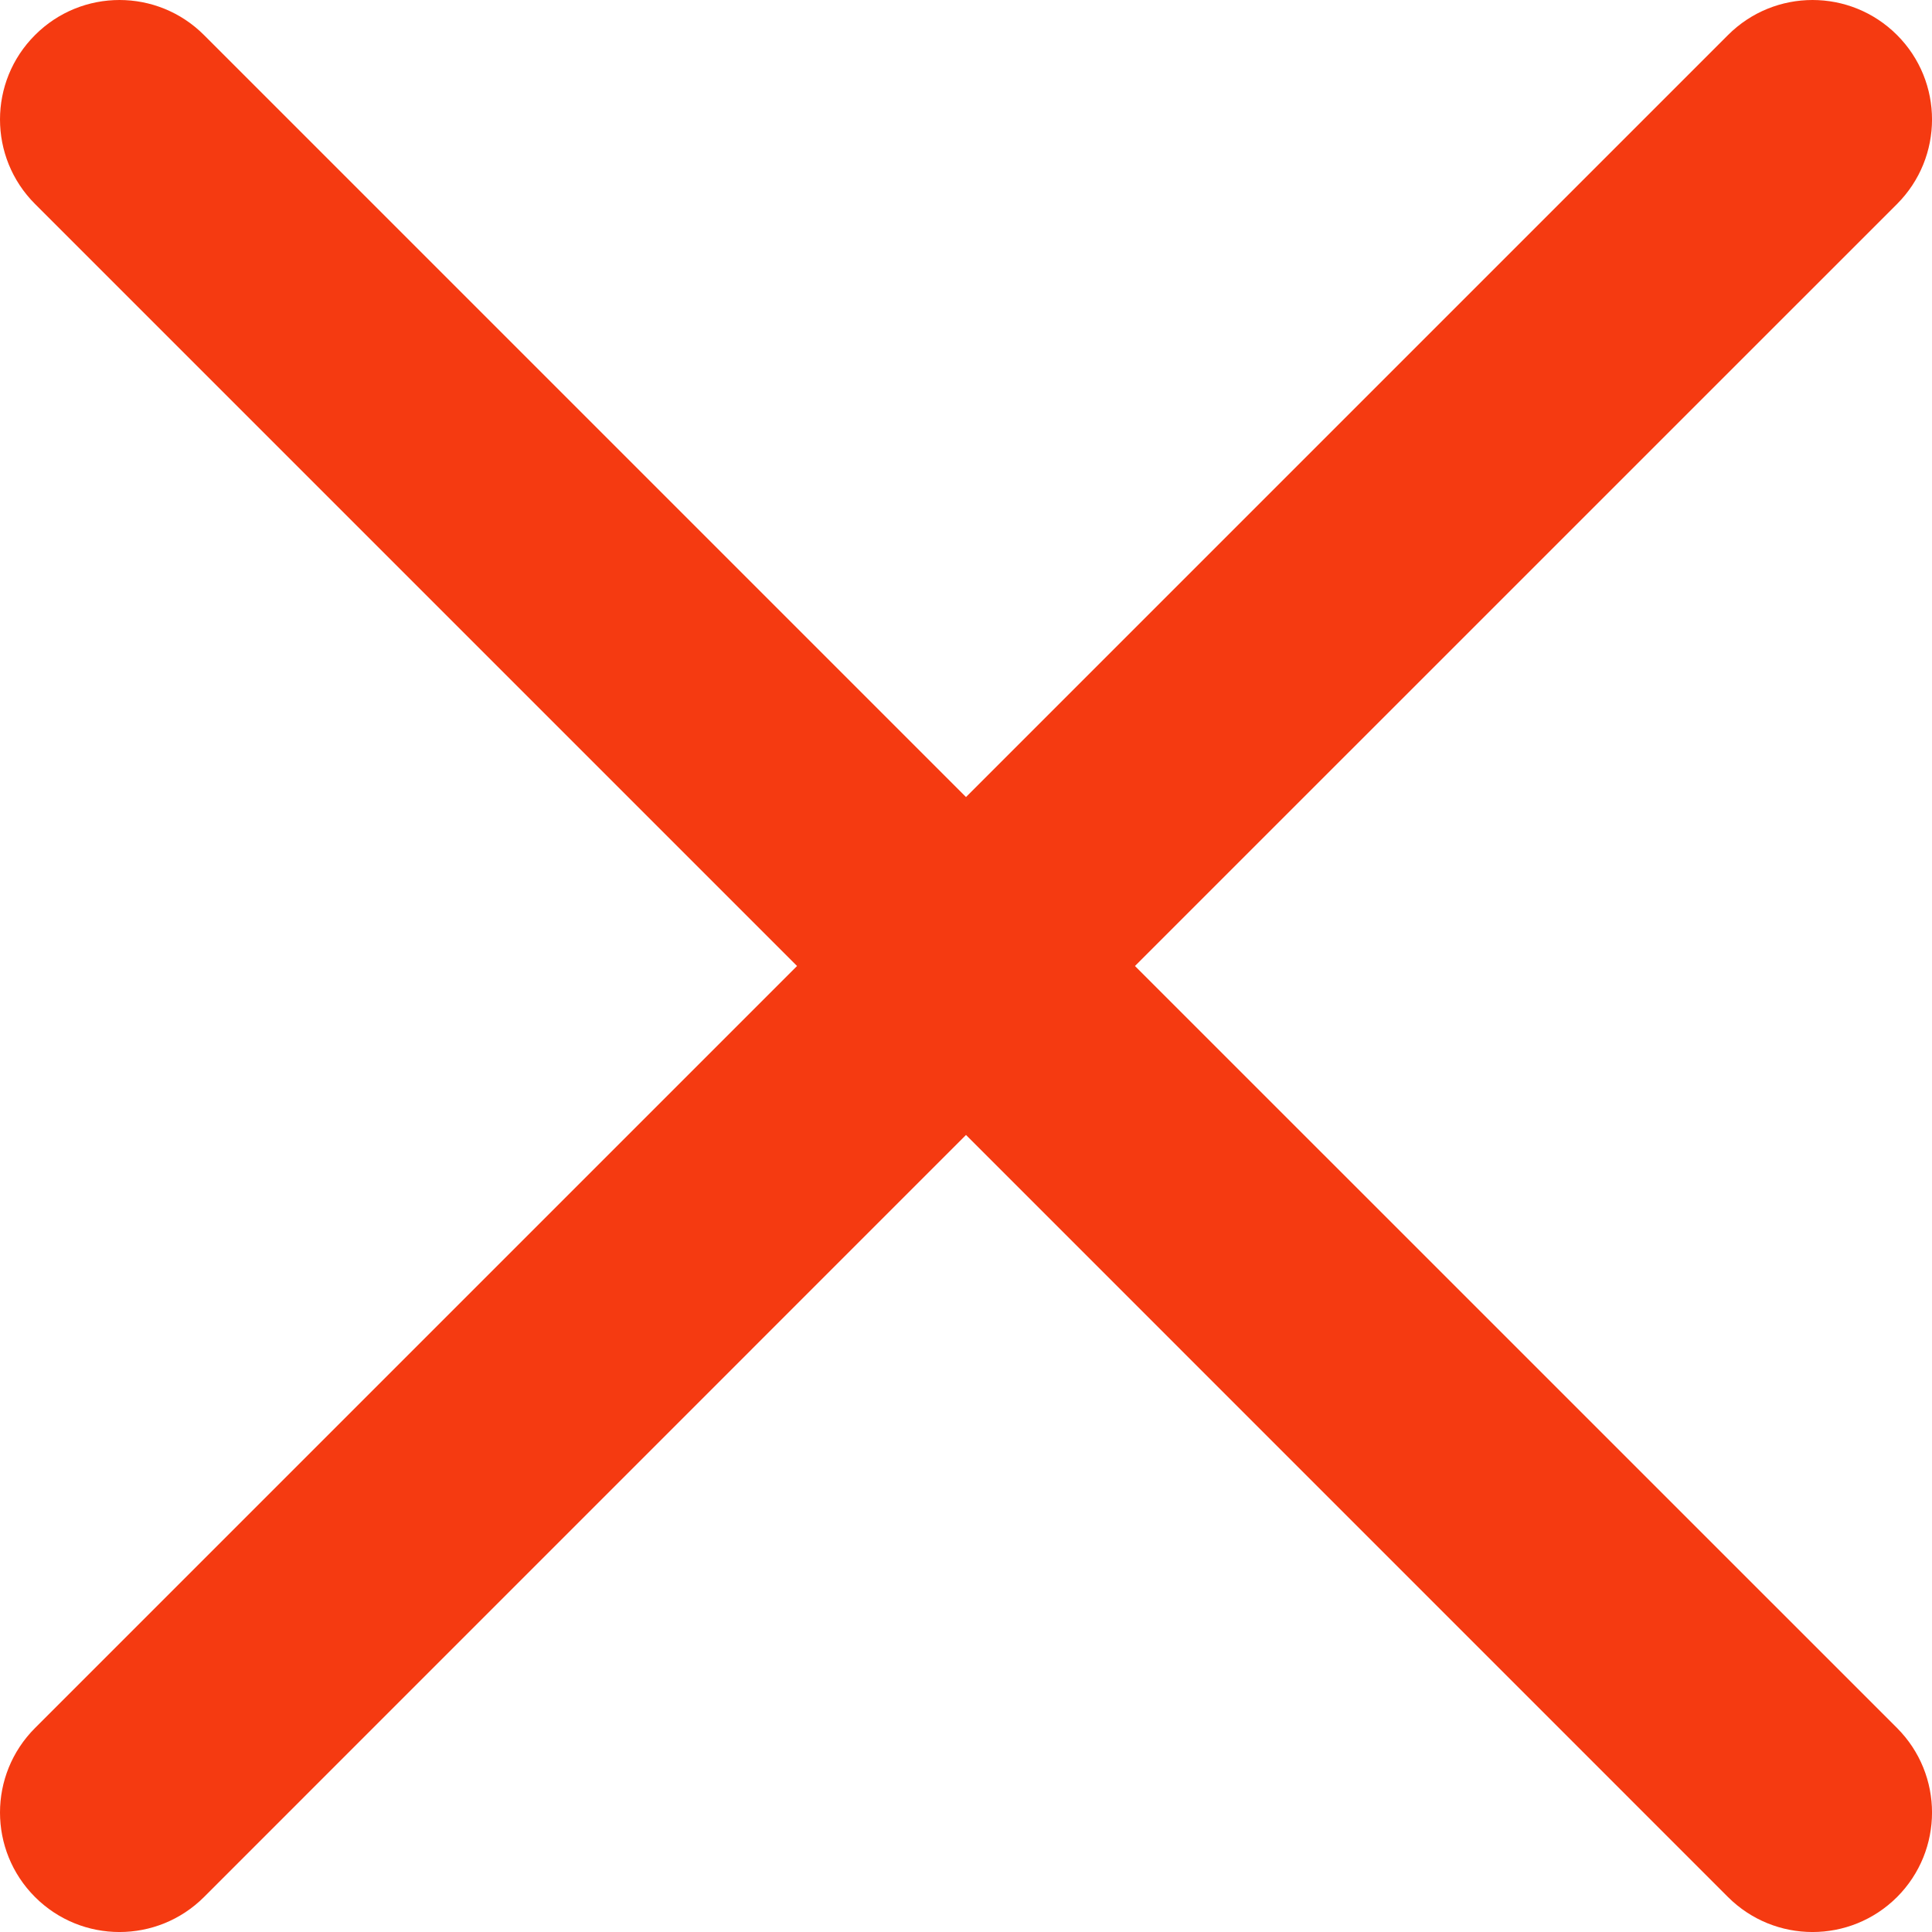 <svg id="svg-type-close-light" width="22" height="22" viewBox="0 0 22 22" fill="none" xmlns="http://www.w3.org/2000/svg">
    <path fill-rule="evenodd" clip-rule="evenodd" d="M0.399 0.399C0.93 -0.133 1.791 -0.133 2.323 0.399L11 9.076L19.677 0.399C20.209 -0.133 21.07 -0.133 21.602 0.399C22.133 0.93 22.133 1.791 21.602 2.323L12.924 11L21.602 19.677C22.133 20.209 22.133 21.07 21.602 21.602C21.07 22.133 20.209 22.133 19.677 21.602L11 12.924L2.323 21.602C1.791 22.133 0.93 22.133 0.399 21.602C-0.133 21.07 -0.133 20.209 0.399 19.677L9.076 11L0.399 2.323C-0.133 1.791 -0.133 0.93 0.399 0.399Z" fill="#F53A11"></path>
</svg>